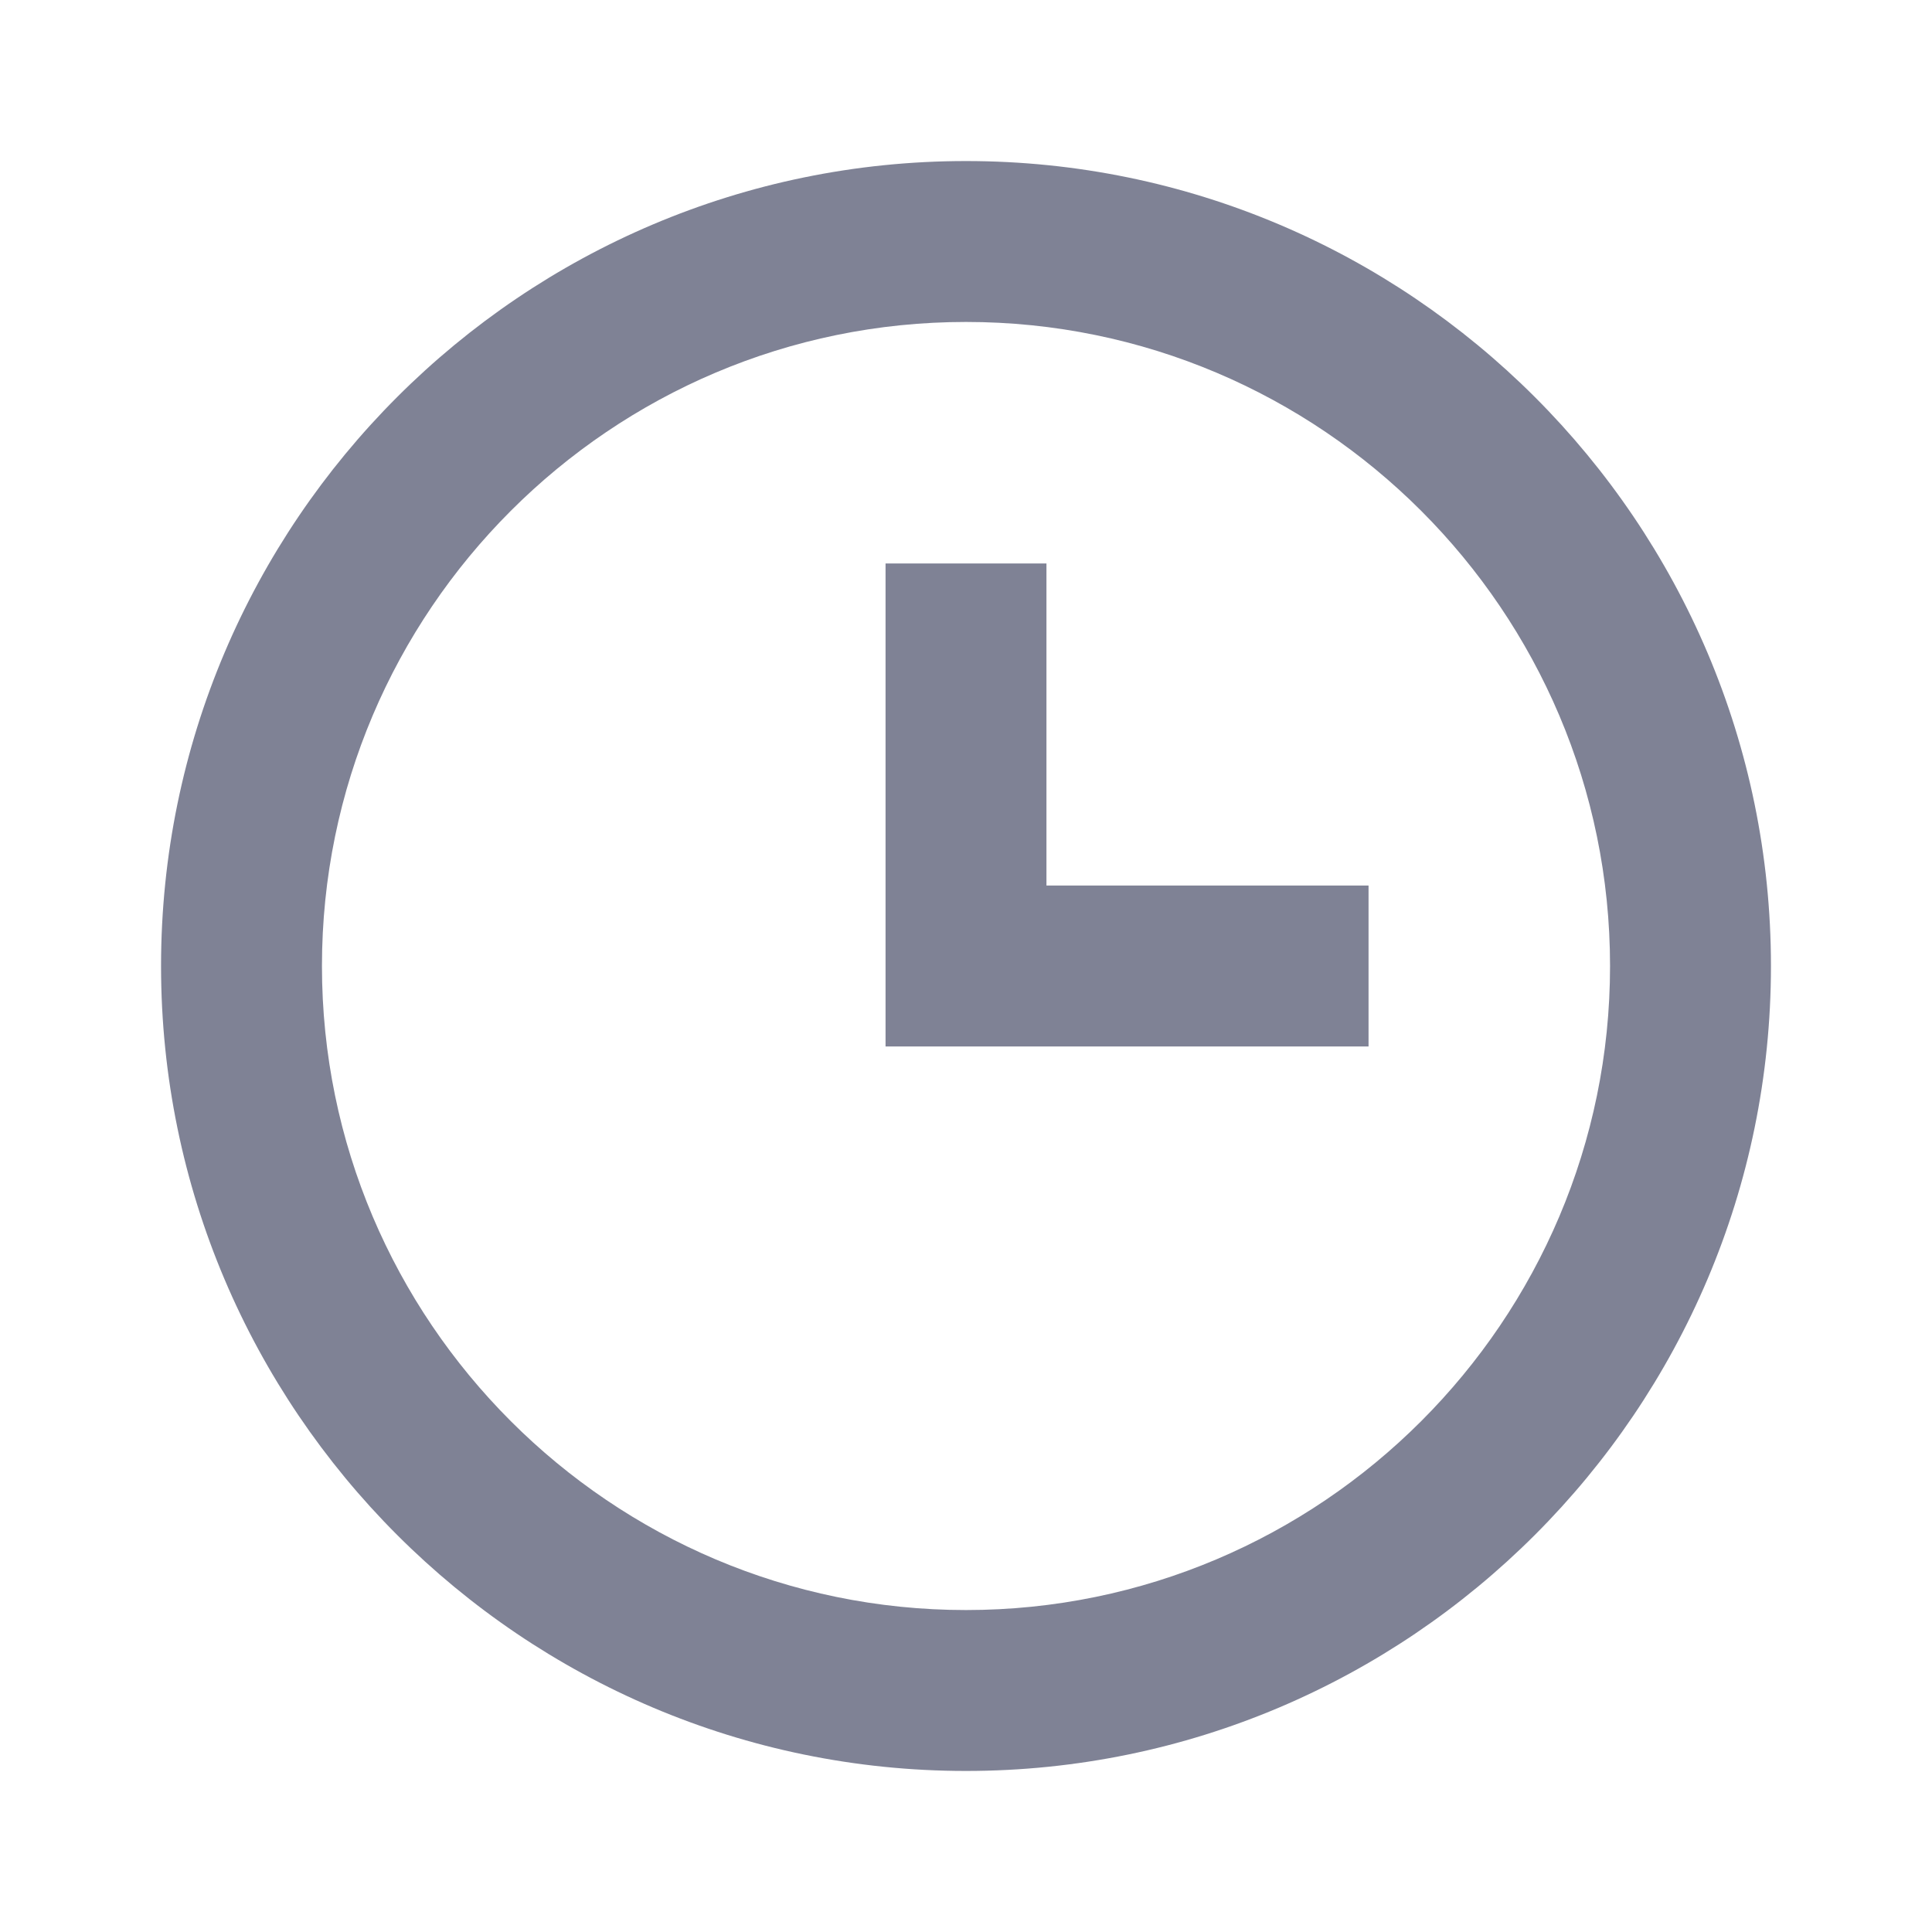 <svg width="14" height="14" viewBox="0 0 14 14" fill="none" xmlns="http://www.w3.org/2000/svg">
<path fill-rule="evenodd" clip-rule="evenodd" d="M1.167 7C1.167 3.784 3.784 1.167 7 1.167C10.216 1.167 12.833 3.784 12.833 7C12.833 10.216 10.216 12.833 7 12.833C3.784 12.833 1.167 10.216 1.167 7ZM2.333 7C2.333 9.573 4.427 11.667 7 11.667C9.573 11.667 11.667 9.573 11.667 7C11.667 4.427 9.573 2.333 7 2.333C4.427 2.333 2.333 4.427 2.333 7ZM6.417 7.583V4.083H7.583V6.417H9.917V7.583H6.417Z" fill="#7F8295"/>
</svg>

